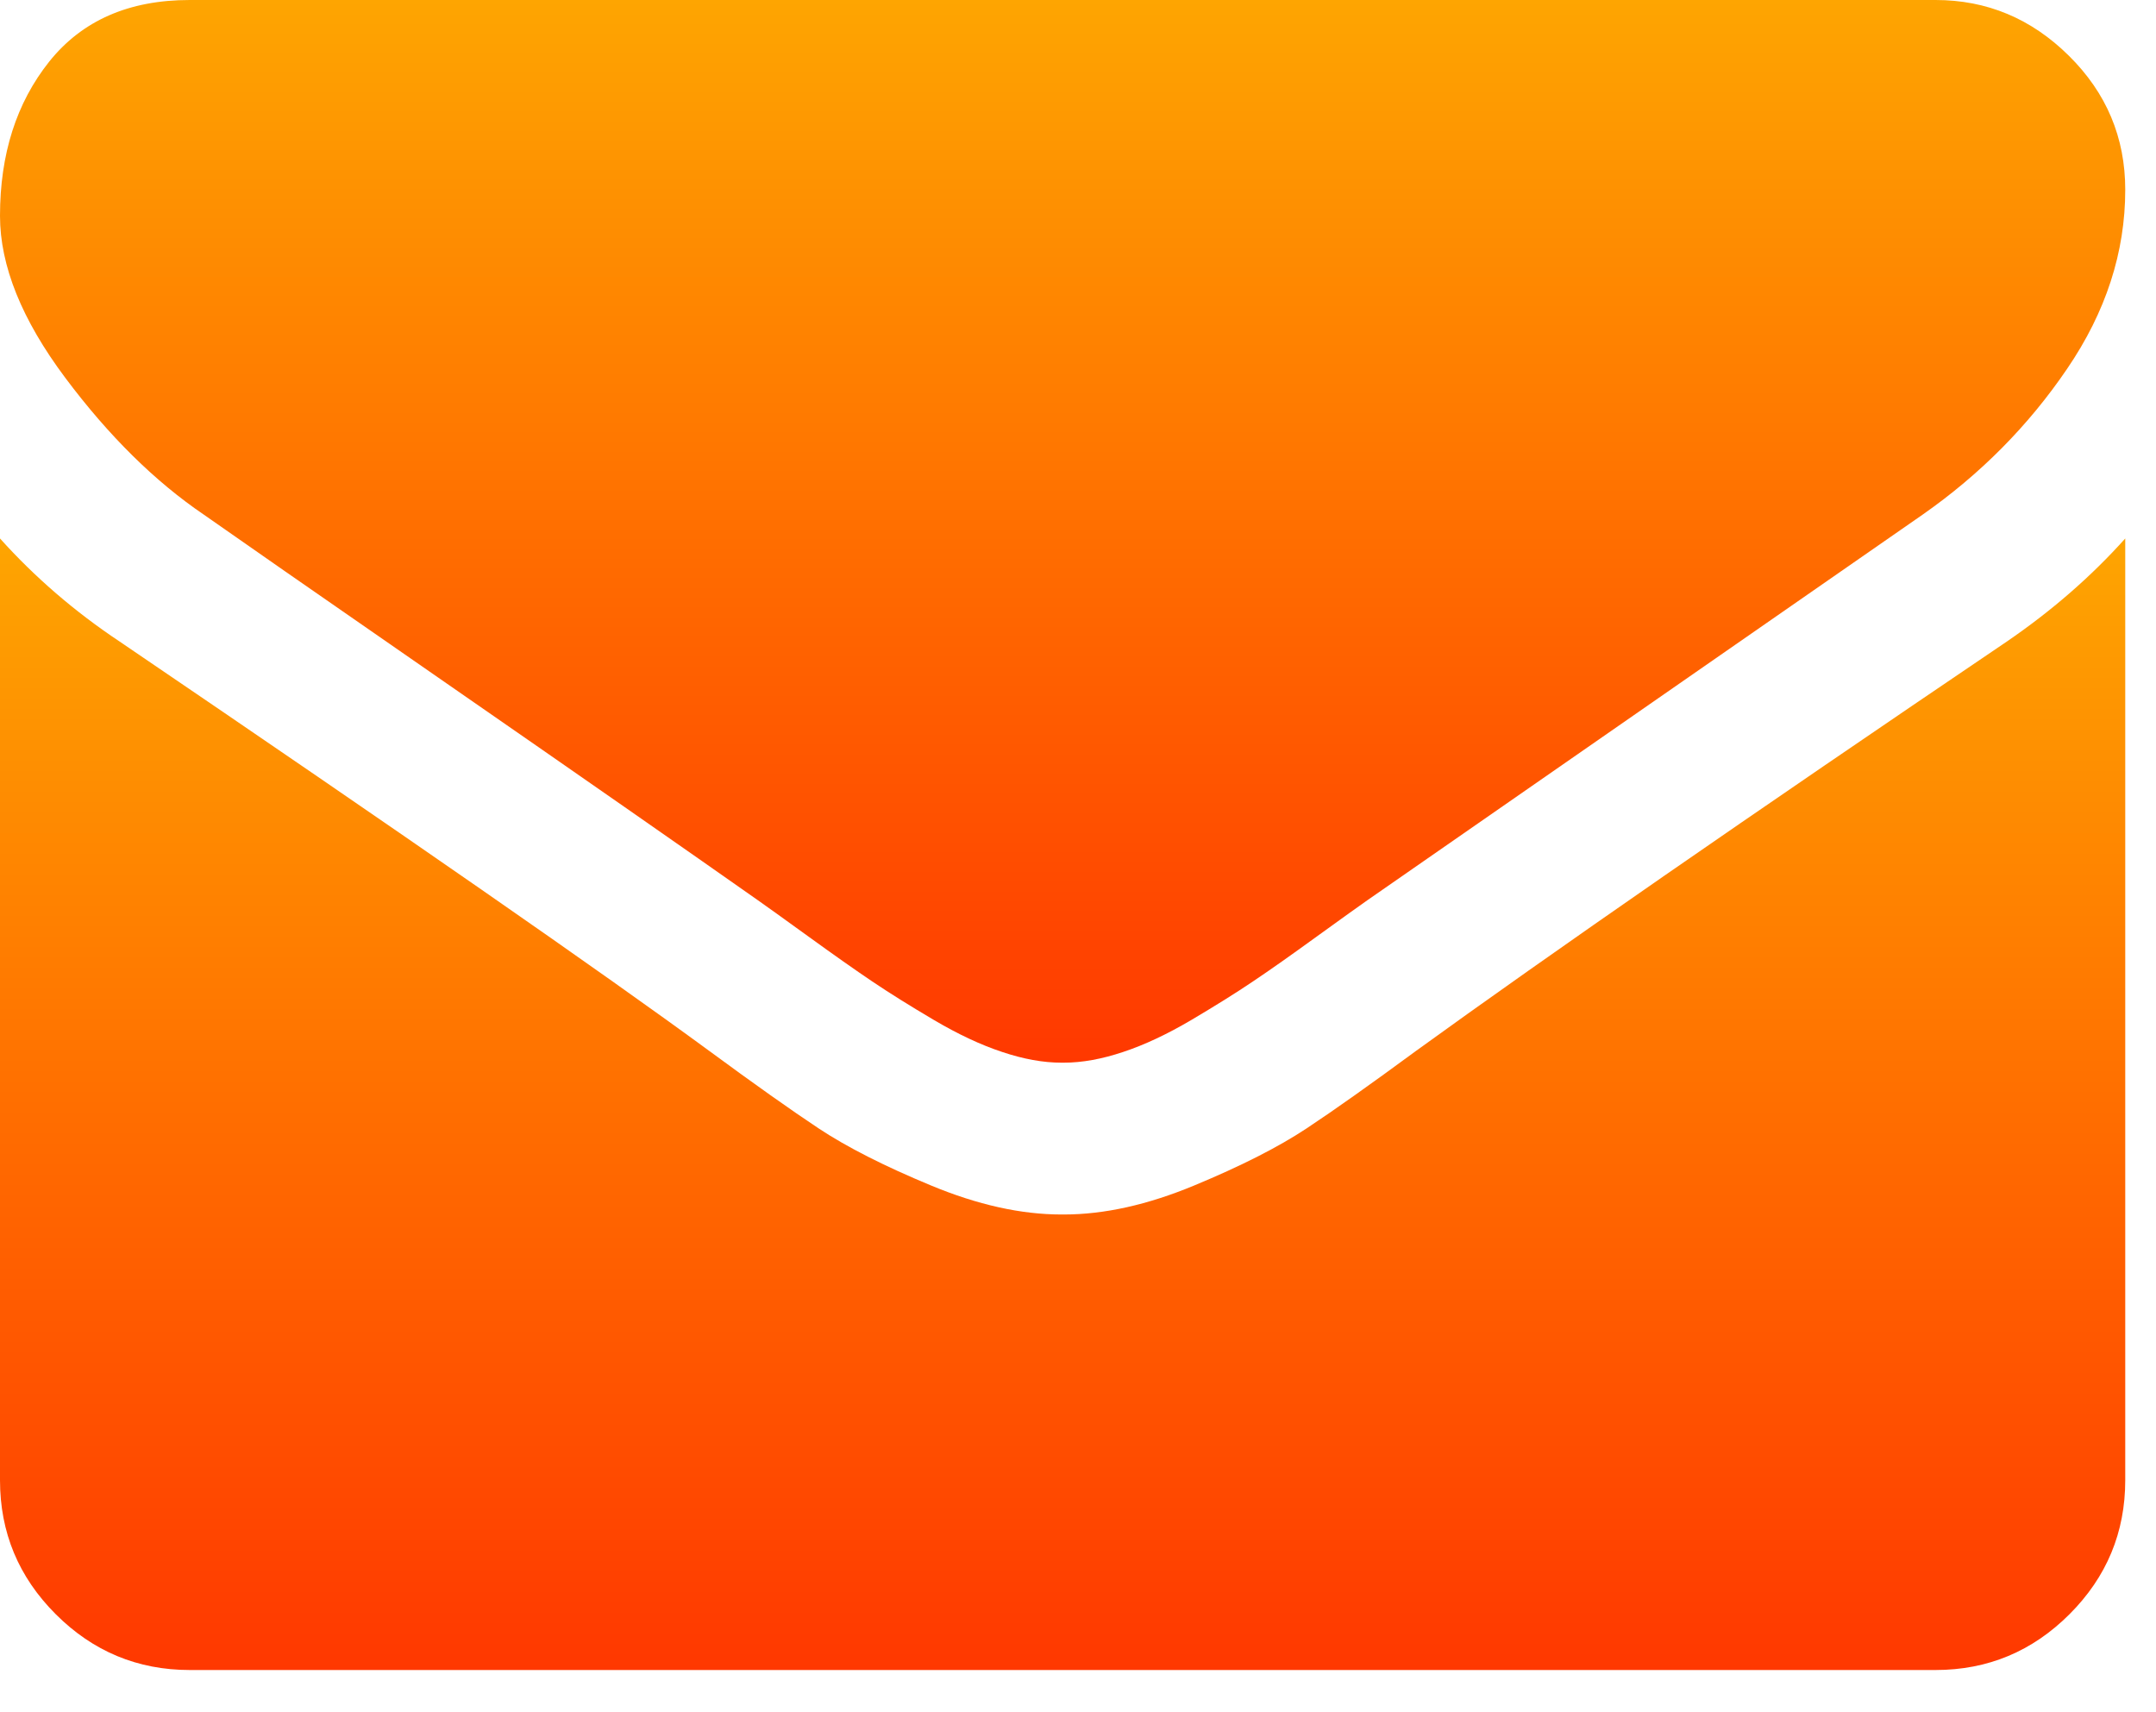 <?xml version="1.0" encoding="UTF-8"?> <svg xmlns="http://www.w3.org/2000/svg" width="34" height="27" viewBox="0 0 34 27" fill="none"> <path d="M3.217 8.117C3.641 8.416 4.919 9.305 7.051 10.782C9.183 12.259 10.816 13.397 11.951 14.195C12.075 14.282 12.34 14.472 12.745 14.765C13.151 15.059 13.488 15.296 13.755 15.476C14.024 15.657 14.348 15.86 14.728 16.084C15.108 16.308 15.467 16.477 15.804 16.588C16.14 16.701 16.452 16.757 16.739 16.757H16.758H16.776C17.063 16.757 17.375 16.701 17.712 16.588C18.048 16.477 18.407 16.308 18.787 16.084C19.167 15.859 19.491 15.657 19.759 15.476C20.028 15.296 20.364 15.059 20.769 14.765C21.174 14.472 21.44 14.282 21.564 14.195C22.711 13.397 25.629 11.371 30.317 8.117C31.227 7.481 31.988 6.714 32.598 5.816C33.21 4.919 33.515 3.977 33.515 2.992C33.515 2.169 33.219 1.465 32.626 0.879C32.034 0.293 31.333 0 30.523 0H2.992C2.032 0 1.294 0.324 0.776 0.972C0.259 1.621 0 2.431 0 3.404C0 4.189 0.343 5.04 1.029 5.957C1.714 6.873 2.444 7.593 3.217 8.117Z" fill="url(#paint0_linear_485_3)"></path> <path d="M31.645 10.118C27.555 12.886 24.45 15.037 22.331 16.571C21.62 17.094 21.044 17.503 20.601 17.796C20.158 18.089 19.569 18.388 18.834 18.693C18.098 18.999 17.413 19.151 16.777 19.151H16.758H16.739C16.103 19.151 15.417 18.999 14.681 18.693C13.946 18.388 13.357 18.089 12.914 17.796C12.472 17.503 11.895 17.094 11.184 16.571C9.501 15.336 6.403 13.185 1.889 10.118C1.178 9.645 0.549 9.102 0 8.491V23.341C0 24.164 0.293 24.868 0.879 25.454C1.465 26.04 2.17 26.334 2.992 26.334H30.523C31.346 26.334 32.05 26.04 32.636 25.454C33.222 24.868 33.515 24.164 33.515 23.341V8.491C32.979 9.089 32.356 9.632 31.645 10.118Z" fill="url(#paint1_linear_485_3)"></path> <defs> <linearGradient id="paint0_linear_485_3" x1="16.758" y1="0" x2="16.758" y2="16.757" gradientUnits="userSpaceOnUse"> <stop stop-color="#FEA501"></stop> <stop offset="0.521" stop-color="#FF6C00"></stop> <stop offset="1" stop-color="#FF3800"></stop> </linearGradient> <linearGradient id="paint1_linear_485_3" x1="16.758" y1="8.491" x2="16.758" y2="26.334" gradientUnits="userSpaceOnUse"> <stop stop-color="#FEA501"></stop> <stop offset="0.521" stop-color="#FF6C00"></stop> <stop offset="1" stop-color="#FF3800"></stop> </linearGradient> </defs> </svg> 